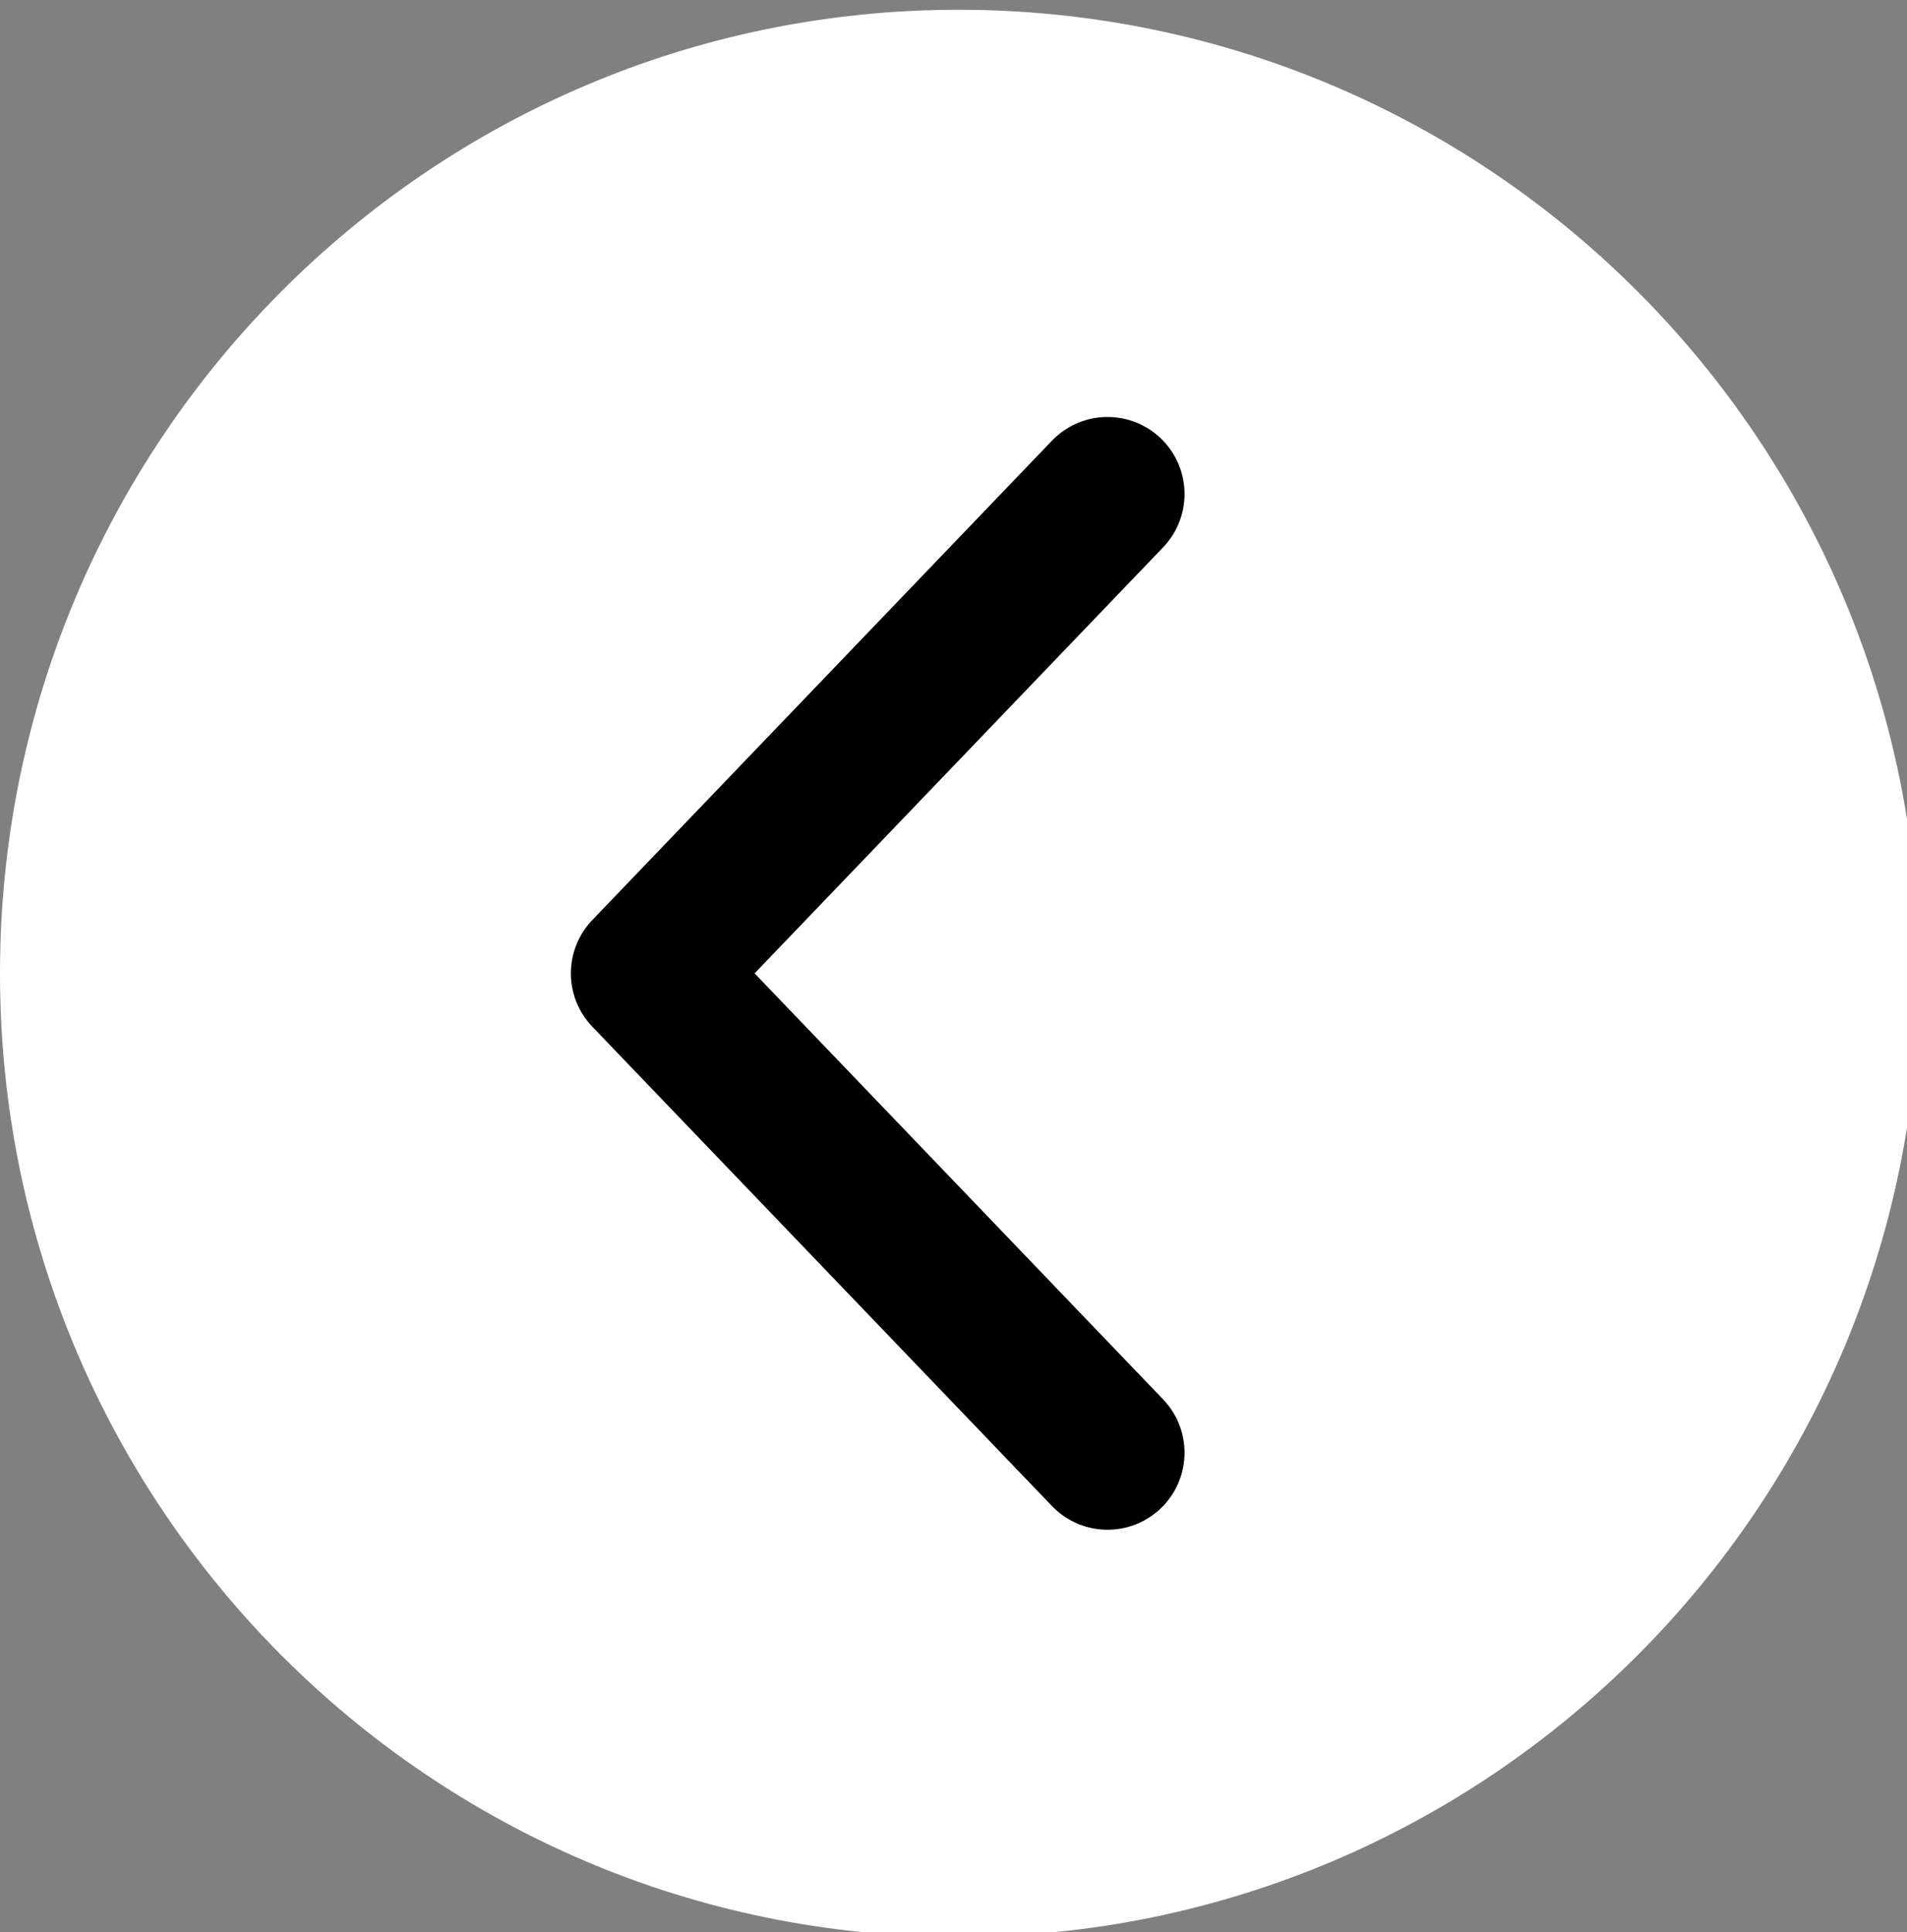 <svg version="1.2" xmlns="http://www.w3.org/2000/svg" viewBox="0 0 78 79" width="78" height="79">
	<rect x="0" y="0" width="78" height="79" fill="#808080" stroke="none"/>
	<title>Path 45</title>
	<style>
		.s0 { fill: #ffffff } 
		.s1 { fill: none;stroke: #000000;stroke-linecap: round;stroke-linejoin: round;stroke-width: 6.3 } 
	</style>
	<path id="Path 44" class="s0" d="m844 446.6c8 0 14.5-6.2 14.5-14 0-7.7-6.5-14-14.5-14-8 0-14.5 6.3-14.5 14 0 7.8 6.5 14 14.5 14zm0-4.4c5.3 0 9.6-4.3 9.6-9.6 0-5.2-4.3-9.5-9.6-9.5-5.3 0-9.5 4.3-9.5 9.5 0 5.3 4.2 9.6 9.5 9.6zm-36 0c5.3 0 9.6-4.3 9.6-9.6 0-5.2-4.3-9.5-9.6-9.5-5.2 0-9.5 4.3-9.5 9.5 0 5.3 4.3 9.6 9.5 9.6zm108 0c5.3 0 9.5-4.3 9.5-9.6 0-5.2-4.2-9.5-9.5-9.5-5.3 0-9.6 4.3-9.6 9.5 0 5.3 4.3 9.6 9.6 9.6zm-36 0c5.3 0 9.5-4.3 9.5-9.6 0-5.2-4.2-9.5-9.5-9.5-5.3 0-9.5 4.3-9.5 9.5 0 5.3 4.2 9.6 9.5 9.6zm72 0c5.2 0 9.5-4.3 9.5-9.6 0-5.2-4.3-9.5-9.5-9.5-5.3 0-9.6 4.3-9.6 9.5 0 5.3 4.3 9.6 9.6 9.6zm-912.8-363c21.7 0 39.3-17.6 39.3-39.4 0-21.8-17.6-39.4-39.3-39.4-21.6 0-39.2 17.6-39.2 39.4 0 21.8 17.6 39.4 39.2 39.4z"/>
	<path id="Path 45" class="s1" d="m45.3 20.2l-18.8 19.6 18.8 19.6"/>
</svg>